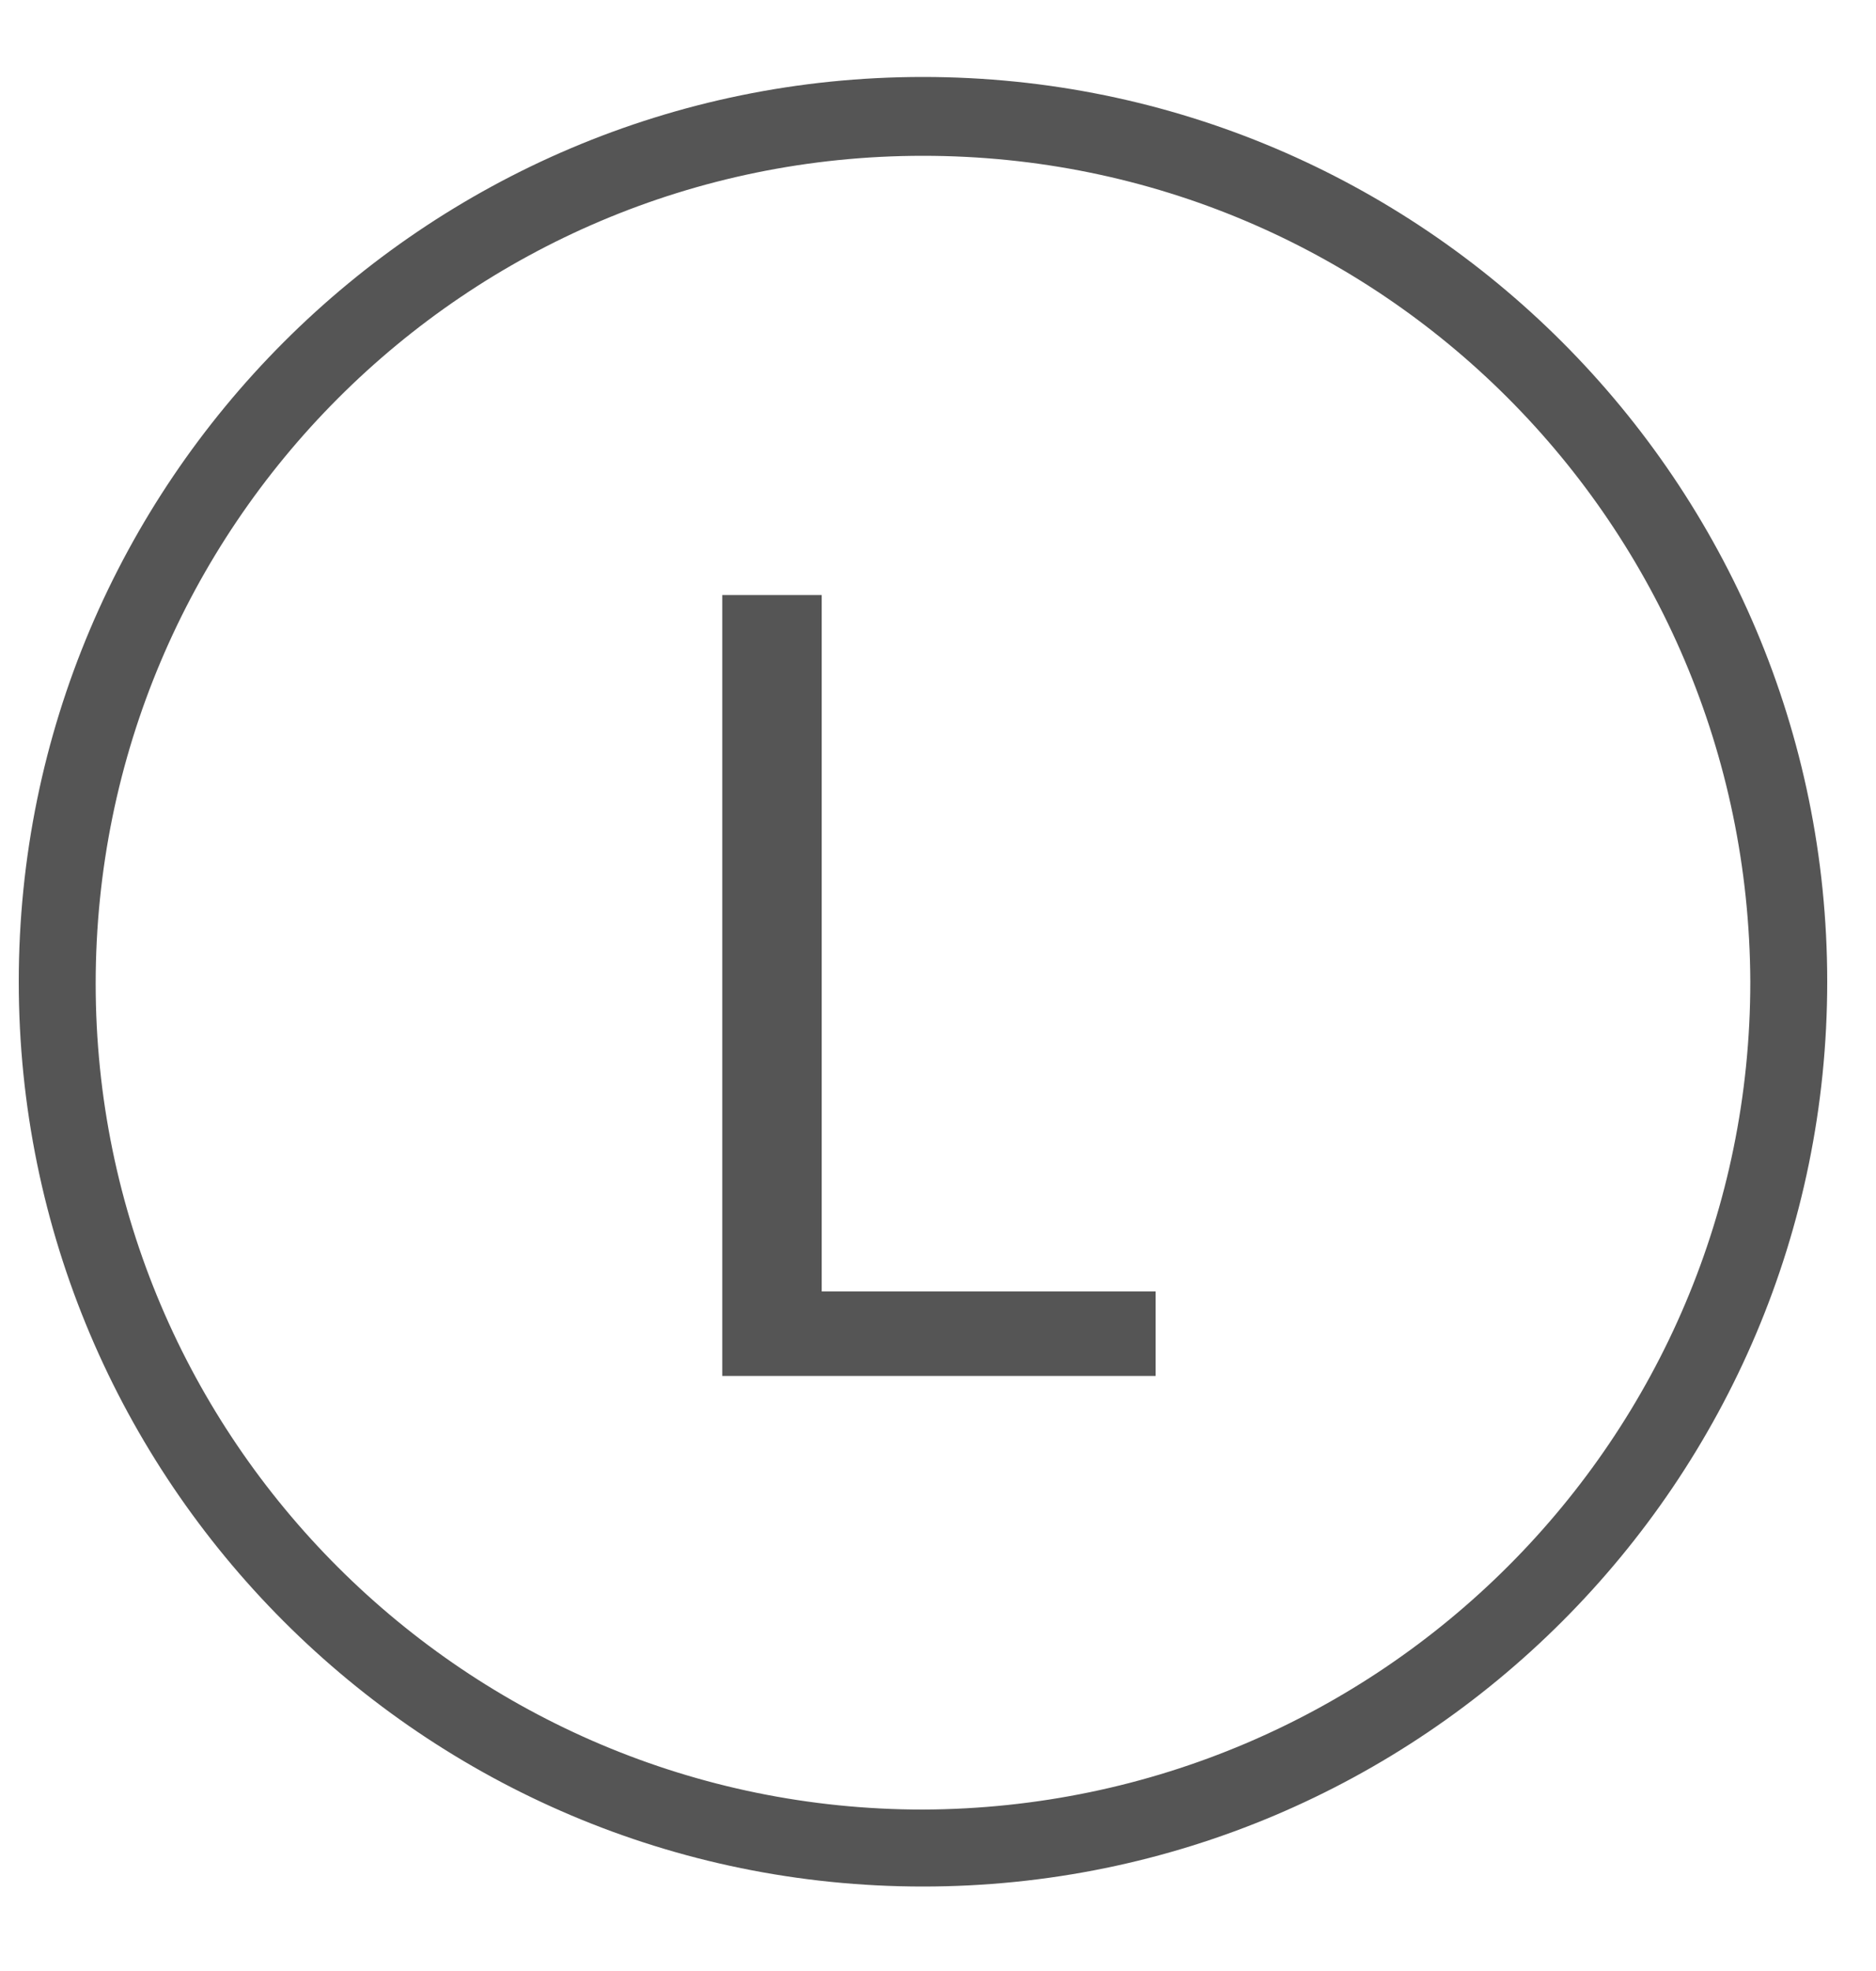 <?xml version="1.0" encoding="UTF-8"?>
<svg xmlns="http://www.w3.org/2000/svg" version="1.1" xmlns:serif="http://www.serif.com/" viewBox="0 0 100 105">
  <defs>
    <style>
      .cls-1 {
        fill: #555;
      }
    </style>
  </defs>
  <!-- Generator: Adobe Illustrator 28.7.1, SVG Export Plug-In . SVG Version: 1.2.0 Build 142)  -->
  <g>
    <g id="Vrstva_1">
      <path class="cls-1" d="M49.2,4.1C22.6,4.1,1,25.7,1,52.3s21.6,48.2,48.2,48.2,48.2-21.6,48.2-48.2c0-26.6-21.6-48.2-48.2-48.2ZM49.2,96.4h0c-24.3,0-44.1-19.7-44.1-44S24.8,8.3,49.2,8.3s44,19.7,44.1,44c0,24.3-19.7,44-44.1,44.1Z"/>
      <path class="cls-1" d="M38.4,31.7h5.4v37.1h17.8v4.5h-23.1V31.7Z"/>
    </g>
  </g>
</svg>